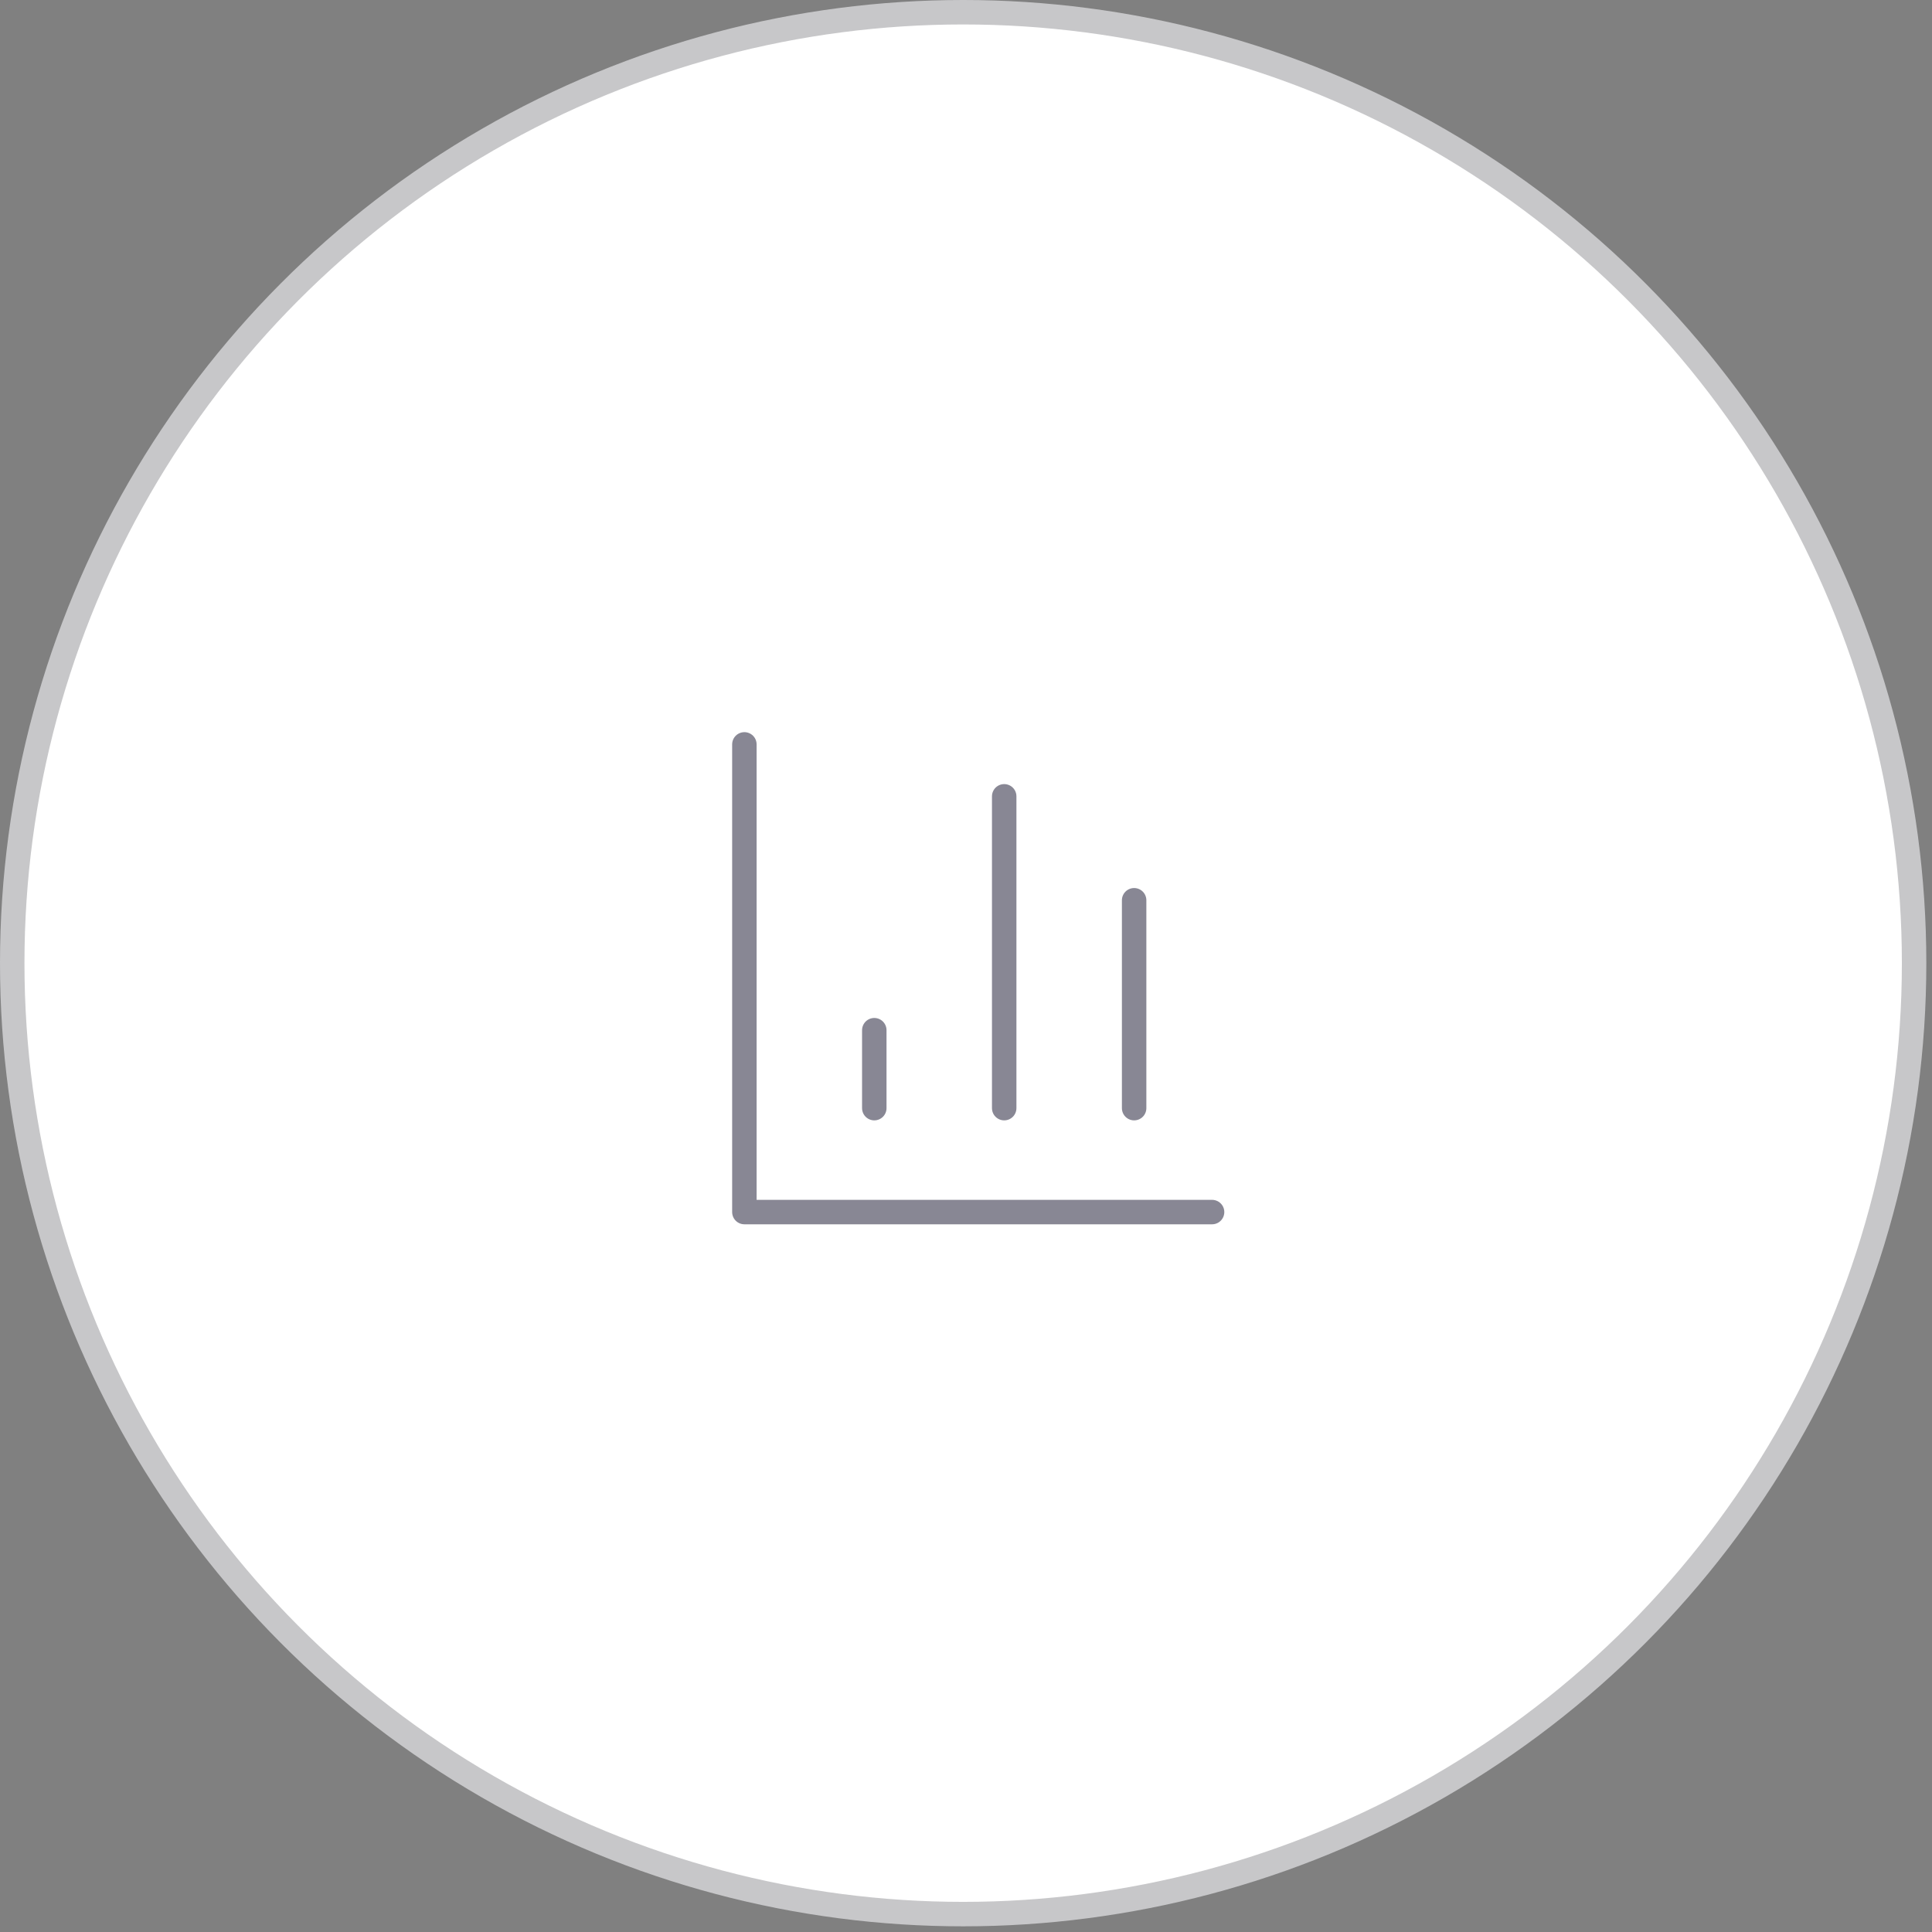 <svg width="79" height="79" viewBox="0 0 79 79" fill="none" xmlns="http://www.w3.org/2000/svg">
<rect x="0" y="0" width="79" height="79" fill="#808080" stroke="none"/>
<circle cx="39.384" cy="39.384" r="38.884" fill="white" stroke="#C7C7C9"/>
<path d="M30.438 30.438L30.438 49.562H49.562" stroke="#565467" stroke-opacity="0.7" stroke-linecap="round" stroke-linejoin="round"/>
<path d="M46.375 45.312V36.812" stroke="#565467" stroke-opacity="0.7" stroke-linecap="round" stroke-linejoin="round"/>
<path d="M41.062 45.312V32.562" stroke="#565467" stroke-opacity="0.7" stroke-linecap="round" stroke-linejoin="round"/>
<path d="M35.75 45.312V42.125" stroke="#565467" stroke-opacity="0.7" stroke-linecap="round" stroke-linejoin="round"/>
</svg>
